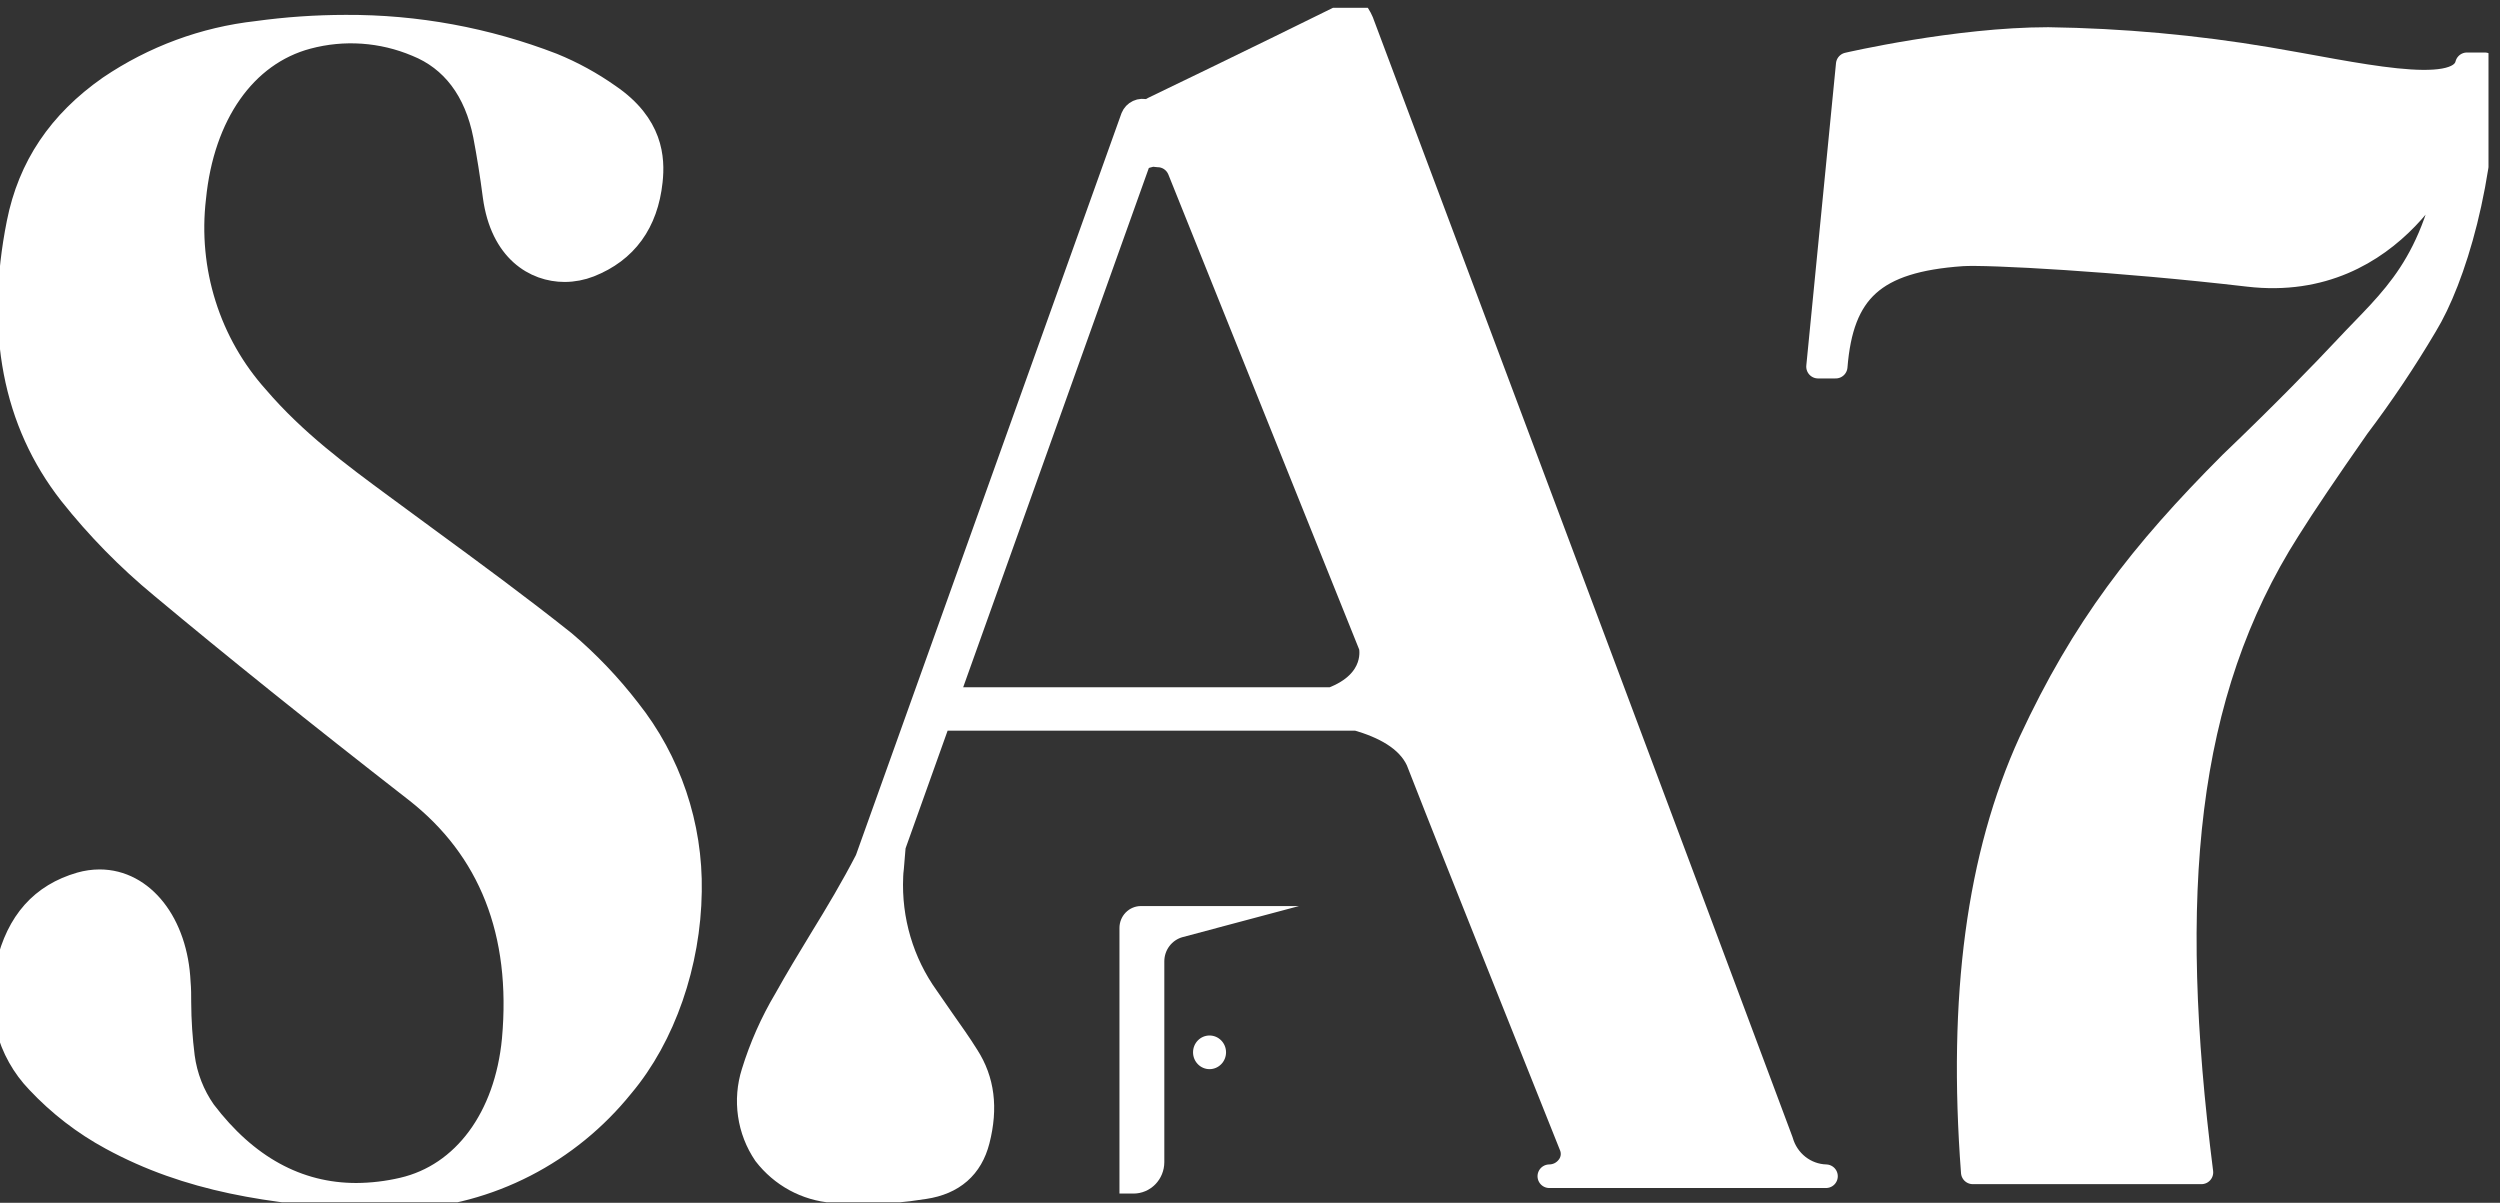 <svg width="106" height="51" viewBox="0 0 106 51" fill="none" xmlns="http://www.w3.org/2000/svg">
<rect x="0" y="0" width="106" height="51" fill="#333333" stroke="none"/>
<g clip-path="url(#clip0_1249:6)">
<path d="M47.465 48.561V39.345C47.465 39.099 47.561 38.863 47.731 38.689C47.902 38.515 48.133 38.417 48.375 38.417H55.078L50.144 39.733C49.922 39.794 49.725 39.927 49.584 40.113C49.444 40.298 49.367 40.526 49.367 40.761V49.274C49.367 49.628 49.229 49.967 48.984 50.217C48.739 50.467 48.407 50.607 48.06 50.607H47.465V48.561Z" fill="white"/>
<path d="M51.284 45.332C51.67 45.332 51.984 45.012 51.984 44.618C51.984 44.224 51.67 43.905 51.284 43.905C50.898 43.905 50.585 44.224 50.585 44.618C50.585 45.012 50.898 45.332 51.284 45.332Z" fill="white"/>
<path d="M96.155 2.498C93.076 1.98 89.965 1.698 86.845 1.654C82.966 1.654 78.344 2.726 78.344 2.726L77.085 15.546H77.834C78.092 12.335 79.462 11.05 83.186 10.787C84.248 10.713 89.798 11.012 95.333 11.657C101.63 12.392 104.029 6.285 104.029 6.285C103.245 11.323 101.403 12.659 99.464 14.74C98.519 15.748 96.901 17.425 94.587 19.64C90.771 23.465 88.331 26.622 86.086 31.452C83.882 36.285 83.083 42.258 83.646 49.708H93.34C91.838 37.897 92.591 29.438 97.03 22.46C97.66 21.452 98.658 19.974 99.971 18.096C101.009 16.721 101.969 15.288 102.848 13.802C104.035 11.856 105.351 7.627 105.351 2.726H104.599C104.23 4.204 99.769 3.102 96.155 2.498Z" fill="white" stroke="white" stroke-linecap="round" stroke-linejoin="round"/>
<path d="M65.691 49.872H77.422C76.993 49.86 76.579 49.709 76.239 49.441C75.899 49.173 75.652 48.802 75.533 48.382C70.269 34.29 64.894 19.971 59.696 6.121L57.807 1.085C57.738 0.869 57.631 0.667 57.493 0.488C57.272 0.531 57.06 0.609 56.863 0.719L54.247 2.004C52.493 2.858 50.683 3.744 48.894 4.602C48.809 4.641 48.731 4.693 48.661 4.756C48.639 4.738 48.613 4.724 48.586 4.714C48.476 4.677 48.357 4.683 48.252 4.732C48.146 4.781 48.063 4.869 48.019 4.977L36.751 36.455C36.156 37.608 35.492 38.722 34.824 39.807C34.311 40.652 33.782 41.522 33.307 42.376C32.729 43.348 32.268 44.388 31.934 45.472C31.751 46.05 31.701 46.662 31.788 47.263C31.874 47.863 32.096 48.435 32.435 48.934C32.782 49.384 33.217 49.756 33.712 50.026C34.207 50.295 34.752 50.457 35.312 50.501C35.716 50.547 36.121 50.57 36.528 50.569C37.423 50.56 38.316 50.483 39.2 50.34C40.416 50.157 41.178 49.489 41.467 48.356C41.82 46.972 41.672 45.803 41.014 44.779C40.699 44.271 40.331 43.757 39.984 43.263C39.758 42.942 39.537 42.62 39.317 42.299C38.249 40.814 37.713 39.001 37.796 37.161C37.796 37.042 37.812 36.92 37.825 36.802L37.903 35.864L39.827 30.479H57.489C57.503 30.48 57.517 30.48 57.53 30.479C58.645 30.8 59.678 31.323 60.109 32.248C61.154 34.923 62.231 37.62 63.273 40.234L64.325 42.868L65.864 46.721L66.613 48.597C66.67 48.738 66.689 48.892 66.669 49.042C66.649 49.193 66.591 49.337 66.5 49.457C66.406 49.586 66.284 49.69 66.144 49.762C66.003 49.834 65.848 49.871 65.691 49.872ZM56.447 29.64H40.129L48.299 6.789C48.419 6.698 48.556 6.636 48.702 6.606C48.819 6.567 48.944 6.562 49.064 6.59C49.26 6.585 49.453 6.64 49.618 6.746C49.783 6.853 49.914 7.008 49.993 7.19L58.113 27.402C58.113 27.402 58.478 28.898 56.447 29.65V29.64Z" fill="white" stroke="white" stroke-linecap="round" stroke-linejoin="round"/>
<path d="M26.651 30.093C25.842 29.046 24.927 28.088 23.922 27.235C22.007 25.71 20.005 24.242 18.069 22.823L16.463 21.641L16.192 21.442C14.379 20.106 12.502 18.722 10.897 16.847C9.883 15.716 9.12 14.375 8.661 12.915C8.202 11.456 8.057 9.913 8.236 8.391C8.583 4.859 10.374 2.29 13.034 1.58C14.571 1.169 16.198 1.282 17.666 1.901C19.189 2.511 20.184 3.828 20.559 5.739C20.713 6.545 20.849 7.393 20.971 8.33C21.286 10.633 22.7 11.455 23.941 11.455C24.302 11.454 24.661 11.385 24.998 11.253C26.532 10.646 27.407 9.445 27.596 7.682C27.7 6.718 27.627 5.292 25.823 4.059C25.076 3.531 24.272 3.09 23.427 2.746C20.625 1.663 17.652 1.116 14.656 1.131C13.399 1.132 12.143 1.219 10.897 1.391C8.663 1.64 6.52 2.432 4.647 3.7C2.522 5.186 1.256 7.071 0.781 9.461C-0.129 14.034 0.611 17.89 2.985 20.925C4.135 22.376 5.432 23.699 6.854 24.872C9.93 27.441 13.352 30.19 17.625 33.517C20.795 35.989 22.193 39.544 21.781 44.079C21.466 47.389 19.677 49.821 17.083 50.424C16.436 50.576 15.774 50.655 15.109 50.659C12.613 50.659 10.443 49.471 8.661 47.126C8.179 46.44 7.869 45.644 7.758 44.808C7.662 44.046 7.611 43.279 7.607 42.511C7.607 42.213 7.607 41.93 7.581 41.648C7.468 39.165 6.058 37.364 4.222 37.364C3.949 37.365 3.676 37.404 3.413 37.479C1.776 37.952 0.765 39.085 0.328 40.938C0.102 41.802 0.102 42.71 0.326 43.574C0.55 44.438 0.991 45.227 1.606 45.864C2.513 46.831 3.567 47.643 4.726 48.269C7.988 50.042 11.454 50.566 15.651 50.803H15.997C16.161 50.803 16.346 50.803 16.545 50.803C16.743 50.803 16.973 50.803 17.156 50.784C18.932 50.693 20.671 50.224 22.259 49.408C23.848 48.592 25.251 47.446 26.381 46.044C28.153 43.941 29.214 40.855 29.255 37.797C29.305 34.997 28.382 32.268 26.651 30.093Z" fill="white" stroke="white" stroke-linecap="round" stroke-linejoin="round"/>
</g>
<defs>
<clipPath id="clip0_1249:6">
<rect width="105.512" height="50.646" fill="white" transform="translate(0 0.331)"/>
</clipPath>
</defs>
</svg>
